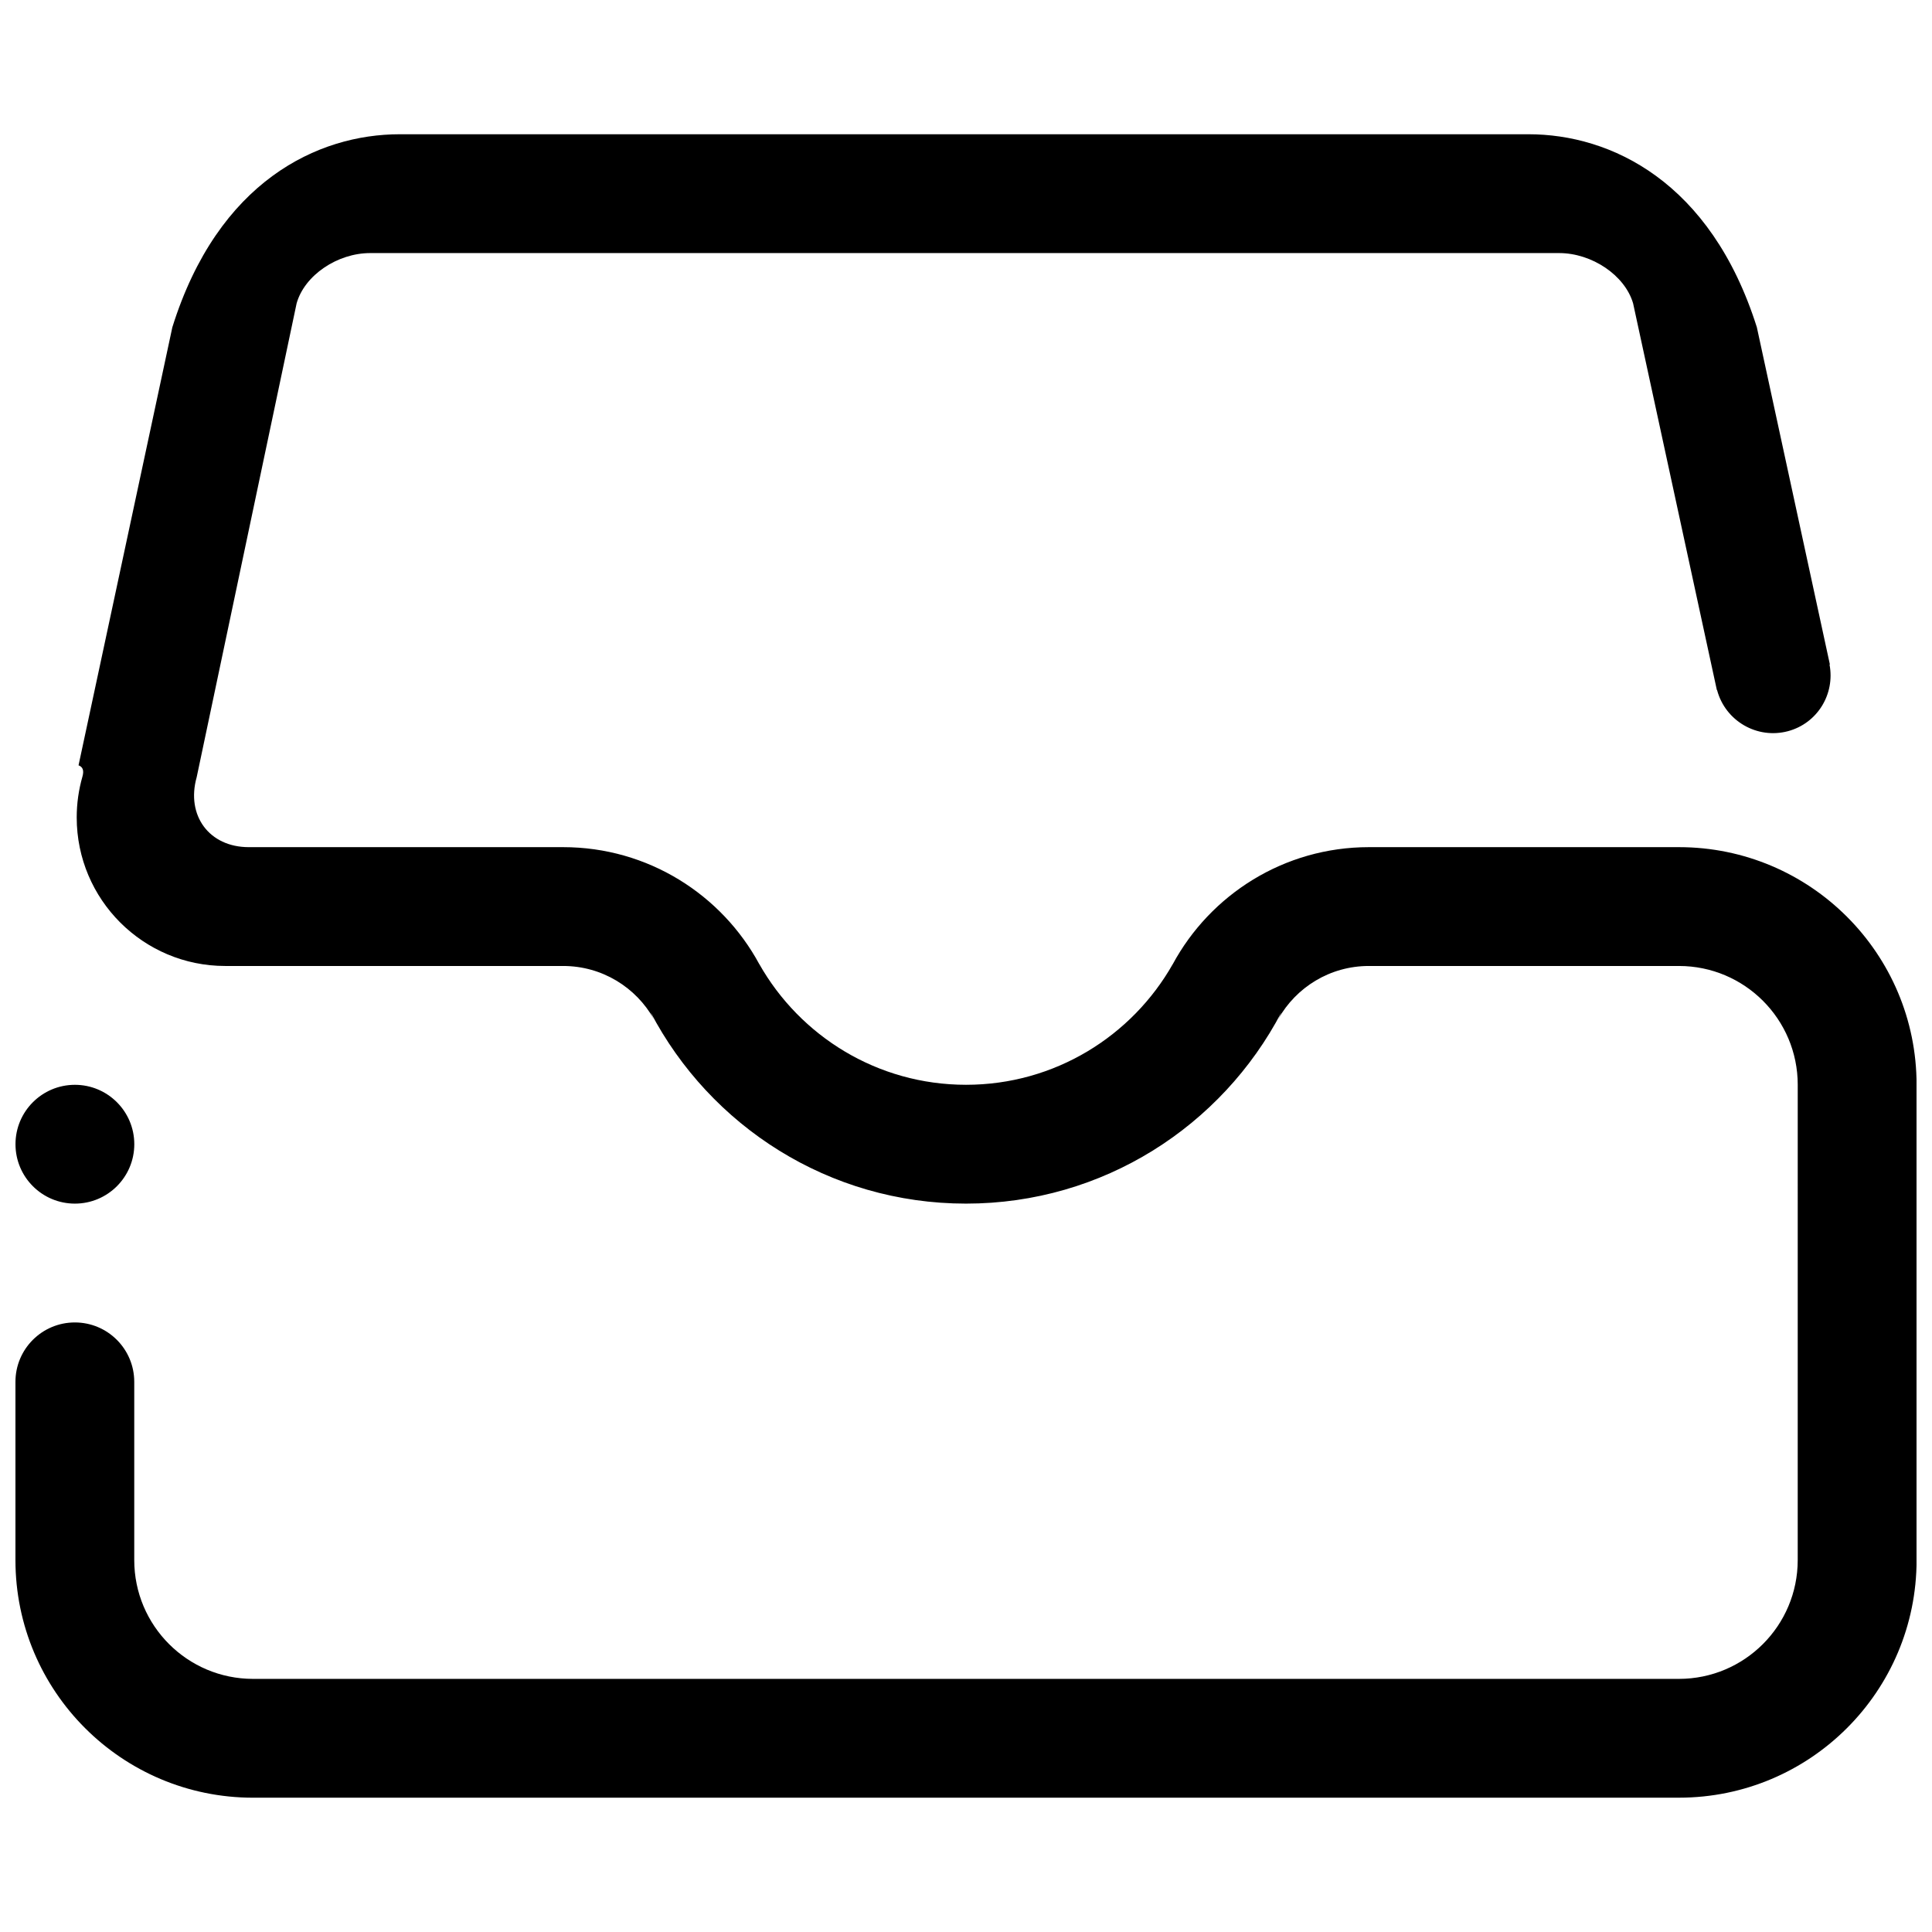<?xml version="1.0" encoding="UTF-8"?>
<!-- Uploaded to: ICON Repo, www.iconrepo.com, Generator: ICON Repo Mixer Tools -->
<svg width="800px" height="800px" version="1.1" viewBox="144 144 512 512" xmlns="http://www.w3.org/2000/svg">
 <defs>
  <clipPath id="a">
   <path d="m148.09 179h503.81v442h-503.81z"/>
  </clipPath>
 </defs>
 <g clip-path="url(#a)">
  <path d="m588.93 620.41h-377.86c-34.777 0-62.977-28.199-62.977-62.977v-47.23c0-8.695 7.051-15.742 15.742-15.742 8.695 0 15.742 7.051 15.742 15.742v47.23c0 17.391 14.098 31.488 31.488 31.488h377.86c17.391 0 31.488-14.098 31.488-31.488l0.004-125.95c0-17.391-14.098-31.488-31.488-31.488h-82.172c-10.324 0-19.32 5.688-24.023 14.082 0.355-0.645 0.637-1.238 0.852-1.805-15.781 30.125-47.23 50.699-83.582 50.699-36.355 0-67.805-20.57-83.586-50.699 0.215 0.57 0.5 1.16 0.859 1.805-4.711-8.395-13.707-14.082-24.047-14.082h-89.543c-21.742 0-39.359-17.621-39.359-39.359 0-3.758 0.531-7.371 1.516-10.824 0.508-1.754 0-2.613-1.031-2.992l24.859-116.09c12.102-38.684 38.523-51.152 60.262-51.152h299.14c21.754 0 48.285 12.469 60.508 51.152l19.355 89.359-0.094 0.023c1.492 7.816-3.195 15.559-11 17.656-8.172 2.184-16.582-2.668-18.789-10.848 0-0.016-0.016-0.055-0.016-0.07l-0.055 0.016-22.195-102.47c-2.168-7.441-10.918-13.328-19.609-13.328h-315.07c-8.703 0-17.41 5.887-19.504 13.332l-26.484 125.57c-2.844 10.125 3.293 18.535 13.801 18.535h83.316c22.488 0 42.043 12.578 52.02 31.074-0.016-0.031-0.031-0.07-0.047-0.102 10.805 19.086 31.289 32.004 54.801 32.004 23.508 0 43.988-12.914 54.797-32.004-0.016 0.031-0.031 0.07-0.047 0.102 9.977-18.5 29.535-31.074 52.004-31.074h82.172c34.777 0 62.977 28.199 62.977 62.977v125.95c0 34.777-28.195 62.973-62.977 62.973zm-409.34-173.18c0 8.695-7.051 15.742-15.742 15.742-8.695 0-15.742-7.051-15.742-15.742 0-8.695 7.051-15.742 15.742-15.742s15.742 7.047 15.742 15.742z" fill-rule="evenodd"/>
 </g>
</svg>